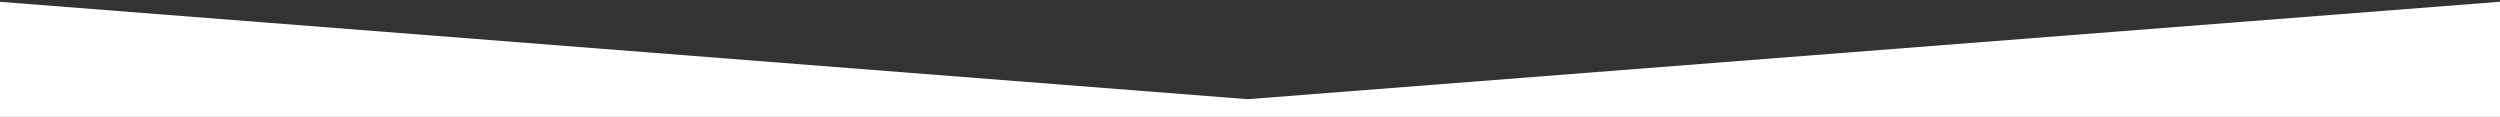 <?xml version="1.0" encoding="utf-8"?>
<!-- Generator: Adobe Illustrator 16.0.0, SVG Export Plug-In . SVG Version: 6.00 Build 0)  -->
<!DOCTYPE svg PUBLIC "-//W3C//DTD SVG 1.1//EN" "http://www.w3.org/Graphics/SVG/1.1/DTD/svg11.dtd">
<svg version="1.1" id="Layer_1" xmlns="http://www.w3.org/2000/svg" xmlns:xlink="http://www.w3.org/1999/xlink" x="0px" y="0px"
	 width="770px" height="36px" viewBox="0 0 770 36" enable-background="new 0 0 770 36" xml:space="preserve">
<rect x="0" y="0" width="770" height="36" fill="#333333" stroke="none"/>
<path fill-rule="evenodd" clip-rule="evenodd" fill="#FFFFFF" d="M-81.833-5.826l466.105,36.377L851.834-5.826v43.652H-81.833
	V-5.826z"/>
</svg>

